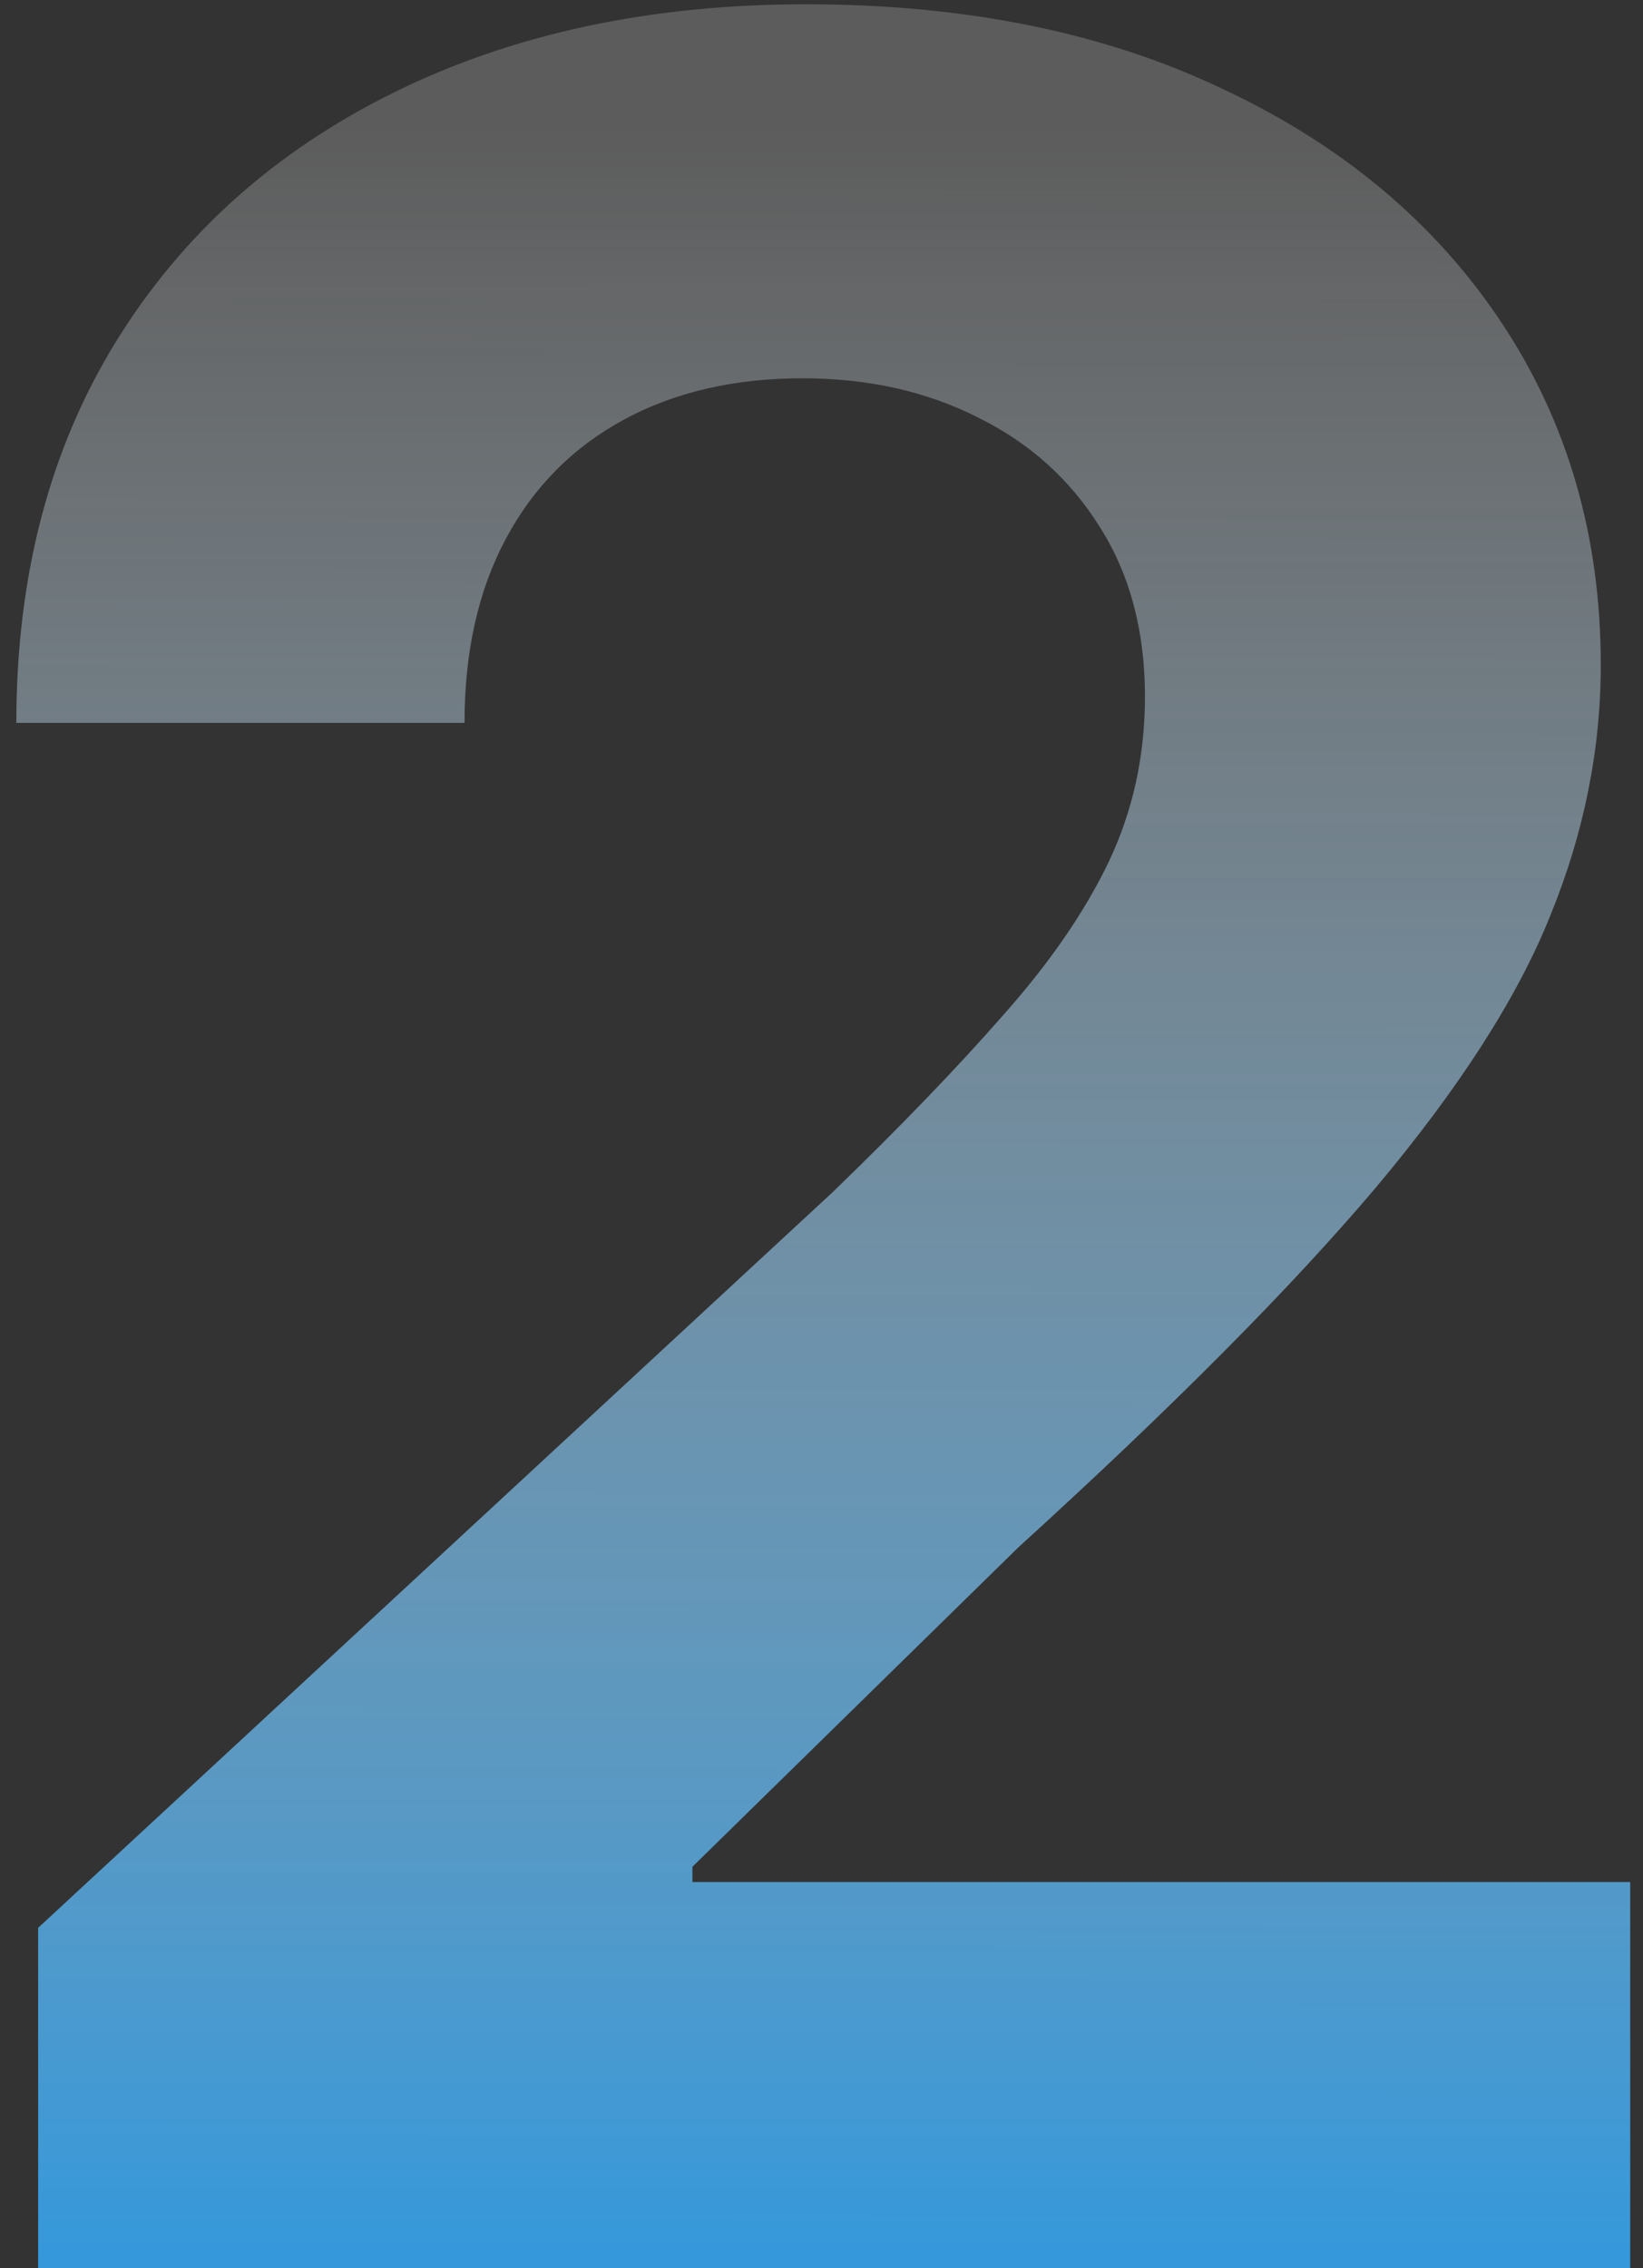 <?xml version="1.0" encoding="UTF-8"?> <svg xmlns="http://www.w3.org/2000/svg" width="92" height="127" viewBox="0 0 92 127" fill="none"><rect x="0" y="0" width="92" height="127" fill="#333333" stroke="none"/><path d="M2.136 127V107.949L46.649 66.733C50.435 63.07 53.61 59.773 56.175 56.842C58.78 53.911 60.754 51.041 62.097 48.232C63.441 45.383 64.112 42.309 64.112 39.012C64.112 35.348 63.278 32.194 61.609 29.548C59.94 26.861 57.66 24.805 54.77 23.381C51.88 21.915 48.603 21.182 44.939 21.182C41.113 21.182 37.775 21.956 34.925 23.503C32.076 25.049 29.878 27.268 28.331 30.158C26.784 33.048 26.011 36.488 26.011 40.477H0.915C0.915 32.295 2.767 25.192 6.471 19.167C10.176 13.143 15.366 8.482 22.042 5.185C28.718 1.887 36.411 0.239 45.123 0.239C54.078 0.239 61.873 1.826 68.509 5.001C75.185 8.136 80.375 12.491 84.079 18.068C87.783 23.645 89.636 30.036 89.636 37.241C89.636 41.963 88.699 46.624 86.827 51.224C84.995 55.824 81.718 60.933 76.996 66.55C72.274 72.127 65.618 78.823 57.029 86.639L38.772 104.53V105.385H91.284V127H2.136Z" fill="url(#paint0_linear_211_1294)"></path><defs><linearGradient id="paint0_linear_211_1294" x1="54.5" y1="7" x2="54.41" y2="127.001" gradientUnits="userSpaceOnUse"><stop stop-color="white" stop-opacity="0.2"></stop><stop offset="1" stop-color="#3498DB"></stop></linearGradient></defs></svg> 
